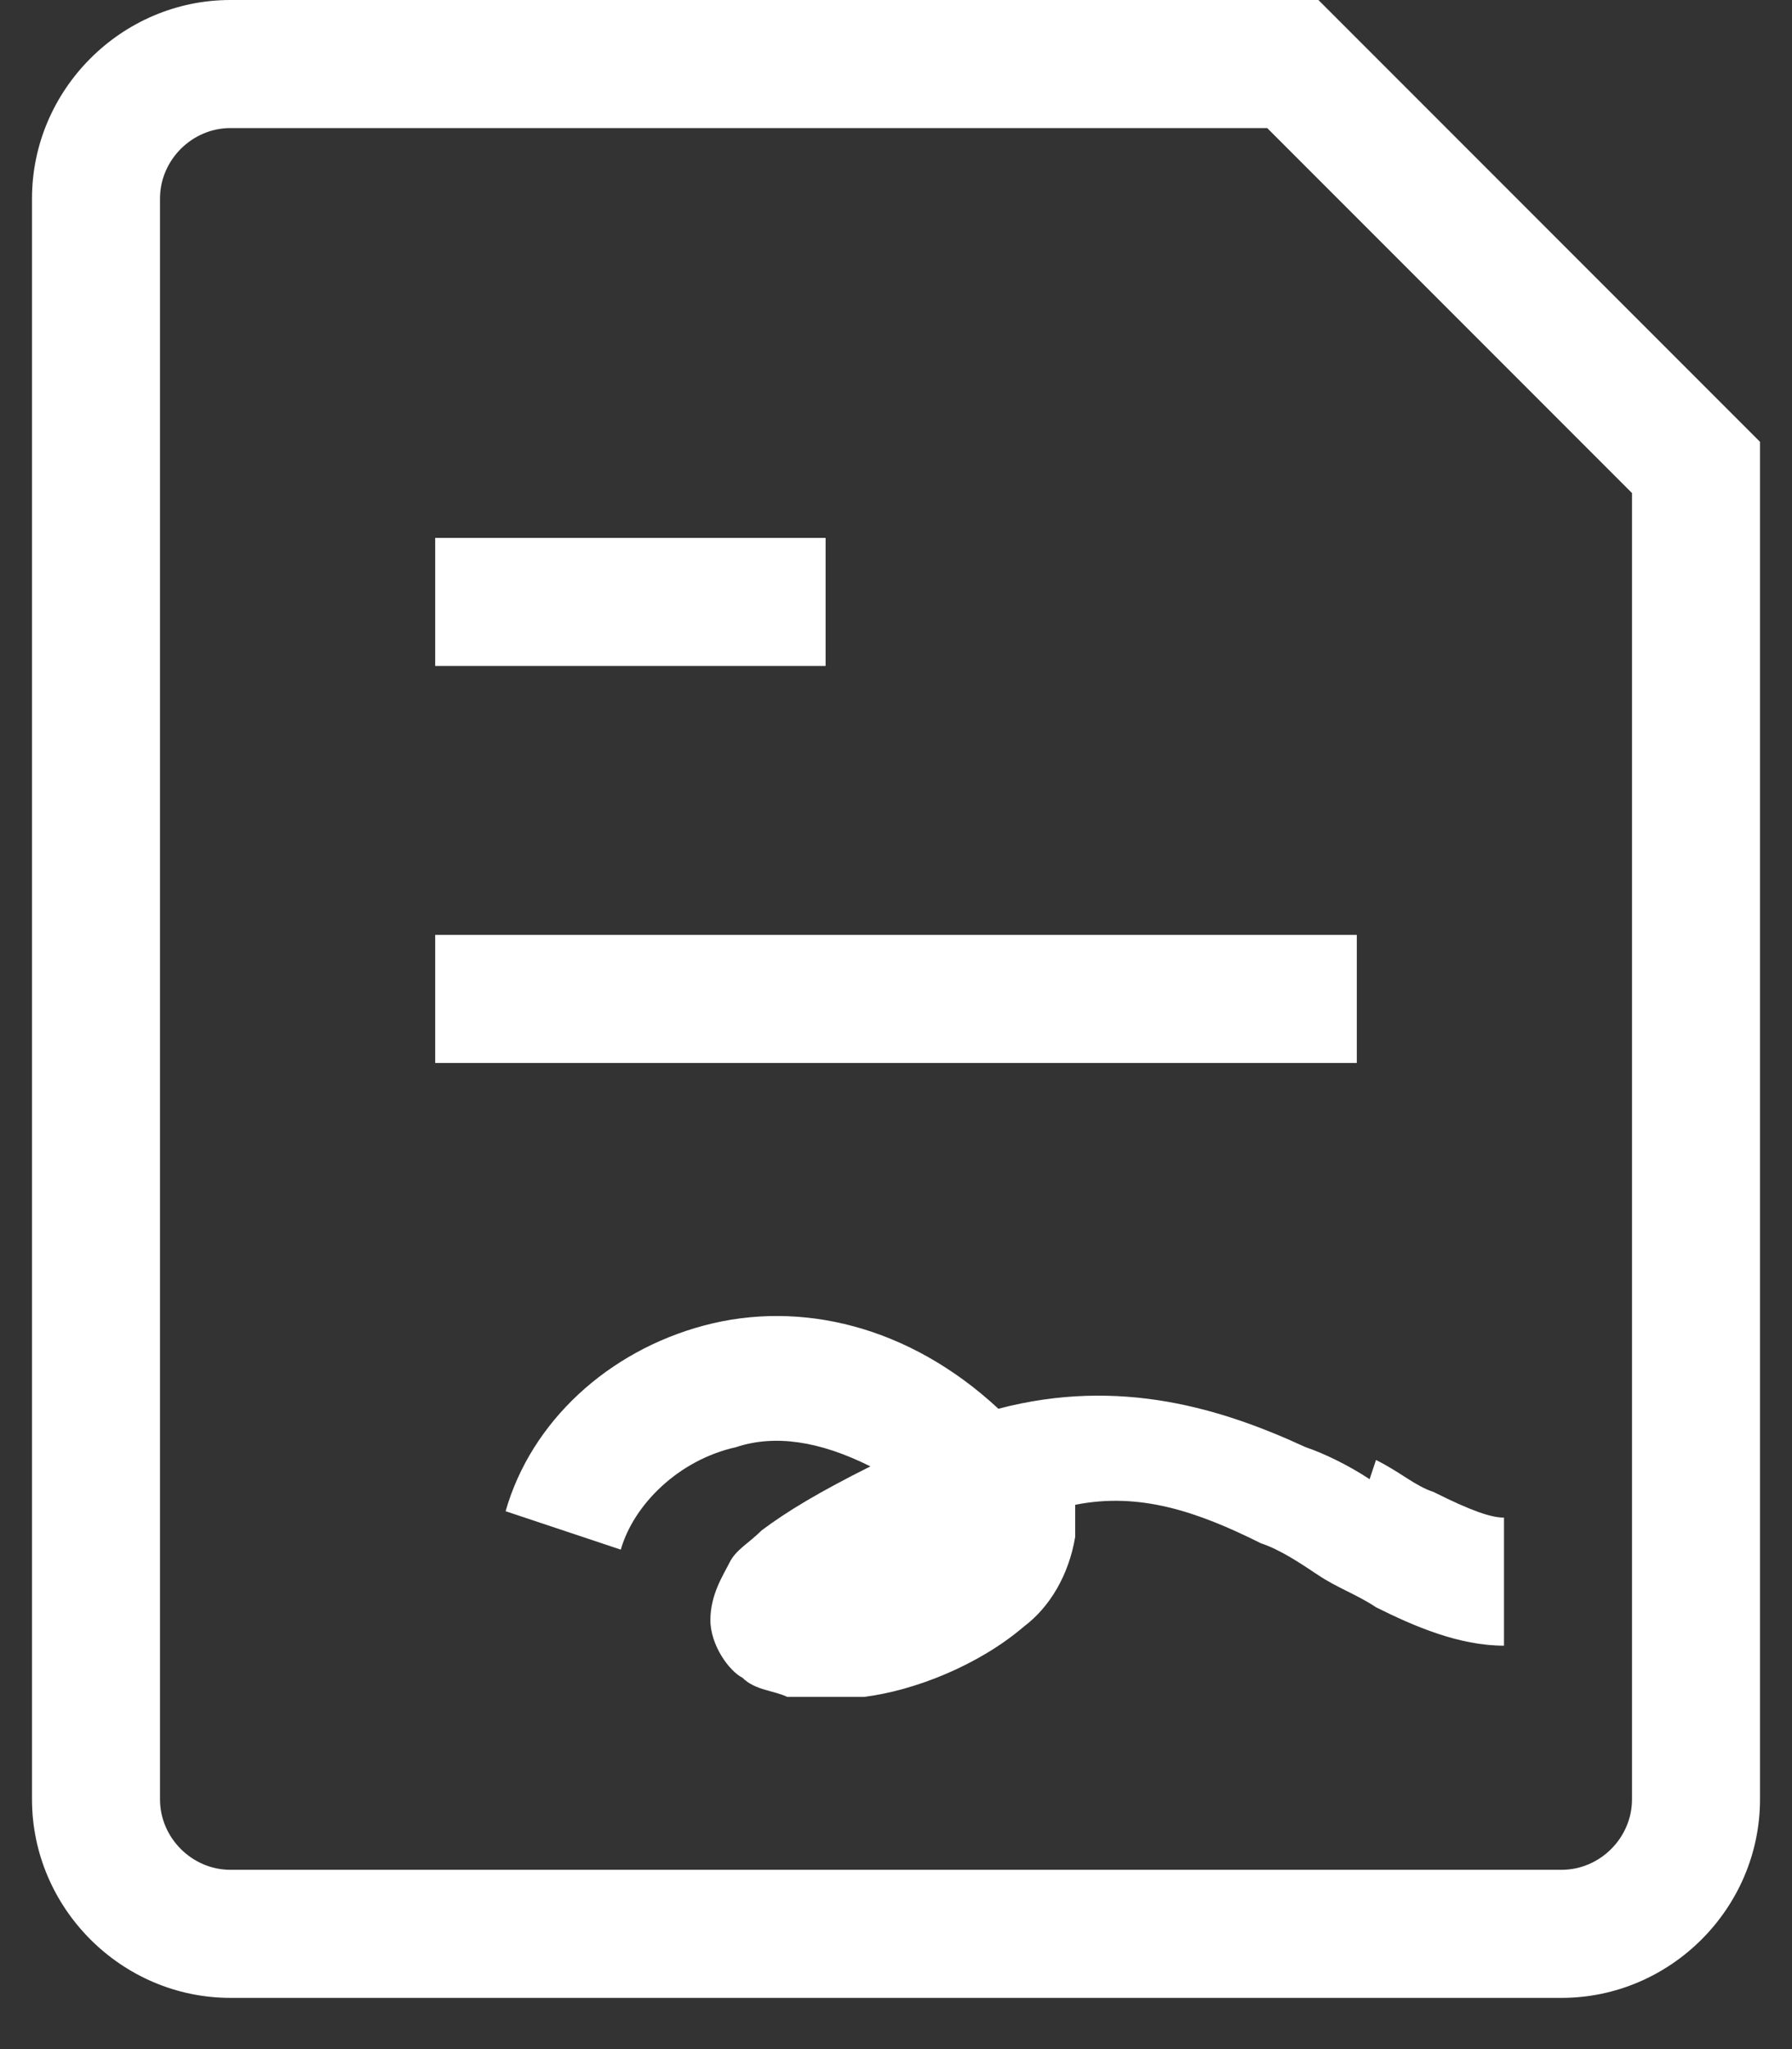 <?xml version="1.0" encoding="UTF-8"?>
<svg id="Ebene_1" xmlns="http://www.w3.org/2000/svg" version="1.1" viewBox="0 0 28 32">
  <rect x="0" y="0" width="28" height="32" fill="#333333" stroke="none"/>
  <!-- Generator: Adobe Illustrator 29.7.1, SVG Export Plug-In . SVG Version: 2.1.1 Build 8)  -->
  <defs>
    <style>
      .st0 {
        fill: #fff;
      }
    </style>
  </defs>
  <polygon class="st0" points="11.9 10.4 12.9 10.4 12.9 8.4 11.9 8.4 7.8 8.4 6.8 8.4 6.8 10.4 7.8 10.4 11.9 10.4"/>
  <polygon class="st0" points="21.2 16.6 21.2 14.6 20.2 14.6 7.8 14.6 6.8 14.6 6.8 16.6 7.8 16.6 20.2 16.6 21.2 16.6"/>
  <path class="st0" d="M21.4,23.1c-.3-.2-.7-.4-1-.5-1.3-.6-2.9-1.1-4.8-.6-1.4-1.3-3.1-1.7-4.6-1.3-1.5.4-2.7,1.5-3.1,2.9l.9.3.9.3c.2-.7.9-1.4,1.8-1.6.6-.2,1.3-.1,2.1.3,0,0,0,0,0,0-.8.4-1.3.7-1.7,1-.2.2-.4.3-.5.5-.1.2-.3.5-.3.9,0,.4.3.8.5.9.2.2.5.2.7.3.4,0,.8,0,1.2,0,.8-.1,1.8-.5,2.5-1.1.4-.3.7-.8.8-1.4,0-.2,0-.3,0-.5,1-.2,1.9.1,2.9.6.3.1.6.3.9.5.3.2.6.3.9.5.6.3,1.3.6,2,.6v-2c-.2,0-.5-.1-1.1-.4-.3-.1-.5-.3-.9-.5Z"/>
  <path class="st0" d="M27.2,6.6L20.9.3l-.3-.3H3.6C1.9,0,.5,1.4.5,3.1v25c0,1.7,1.4,3.1,3.1,3.1h20.8c1.7,0,3.1-1.4,3.1-3.1V6.9l-.3-.3ZM24.4,29.2H3.6c-.6,0-1.1-.5-1.1-1.1V3.1c0-.6.5-1.1,1.1-1.1h16.2l5.7,5.7v20.4c0,.6-.5,1.1-1.1,1.1Z"/>
</svg>